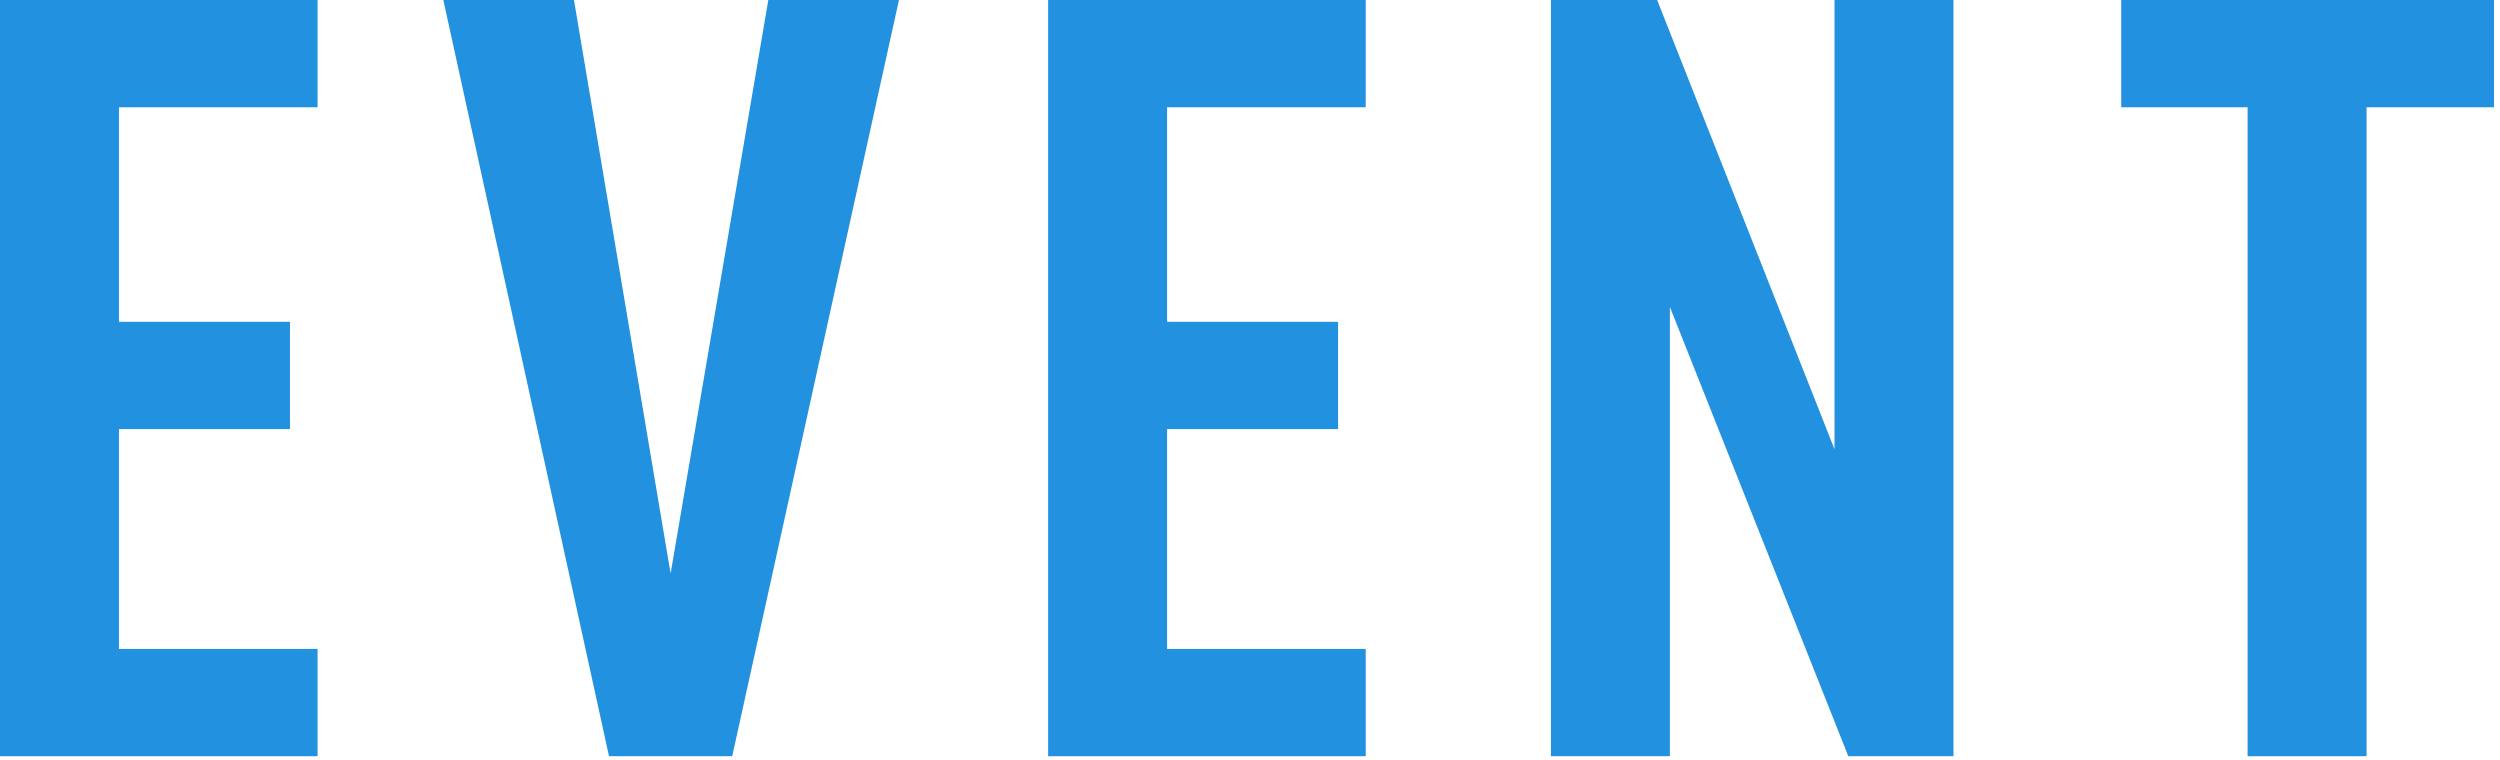 <svg width="306" height="93" viewBox="0 0 306 93" fill="none" xmlns="http://www.w3.org/2000/svg">
<path d="M305.267 13.13L289.667 13.13V92.56H275.107V13.13L259.637 13.13V0L305.267 0V13.13Z" fill="#2291DF"/>
<path d="M239.104 92.56H226.234L204.394 37.57V92.56H189.834V0L202.834 0L224.544 54.99V0L239.104 0V92.56Z" fill="#2291DF"/>
<path d="M167.161 92.56H128.291V0L167.161 0V13.13H142.851V39.39H163.781V52.52H142.851V79.43H167.161V92.56Z" fill="#2291DF"/>
<path d="M110.033 0L89.623 92.56H74.543L54.263 0L70.253 0L82.083 70.2L94.043 0L110.033 0Z" fill="#2291DF"/>
<path d="M38.87 92.56H0L0 0L38.87 0V13.13H14.56L14.56 39.39H35.49V52.52H14.56L14.56 79.43H38.87V92.56Z" fill="#2291DF"/>
</svg>

